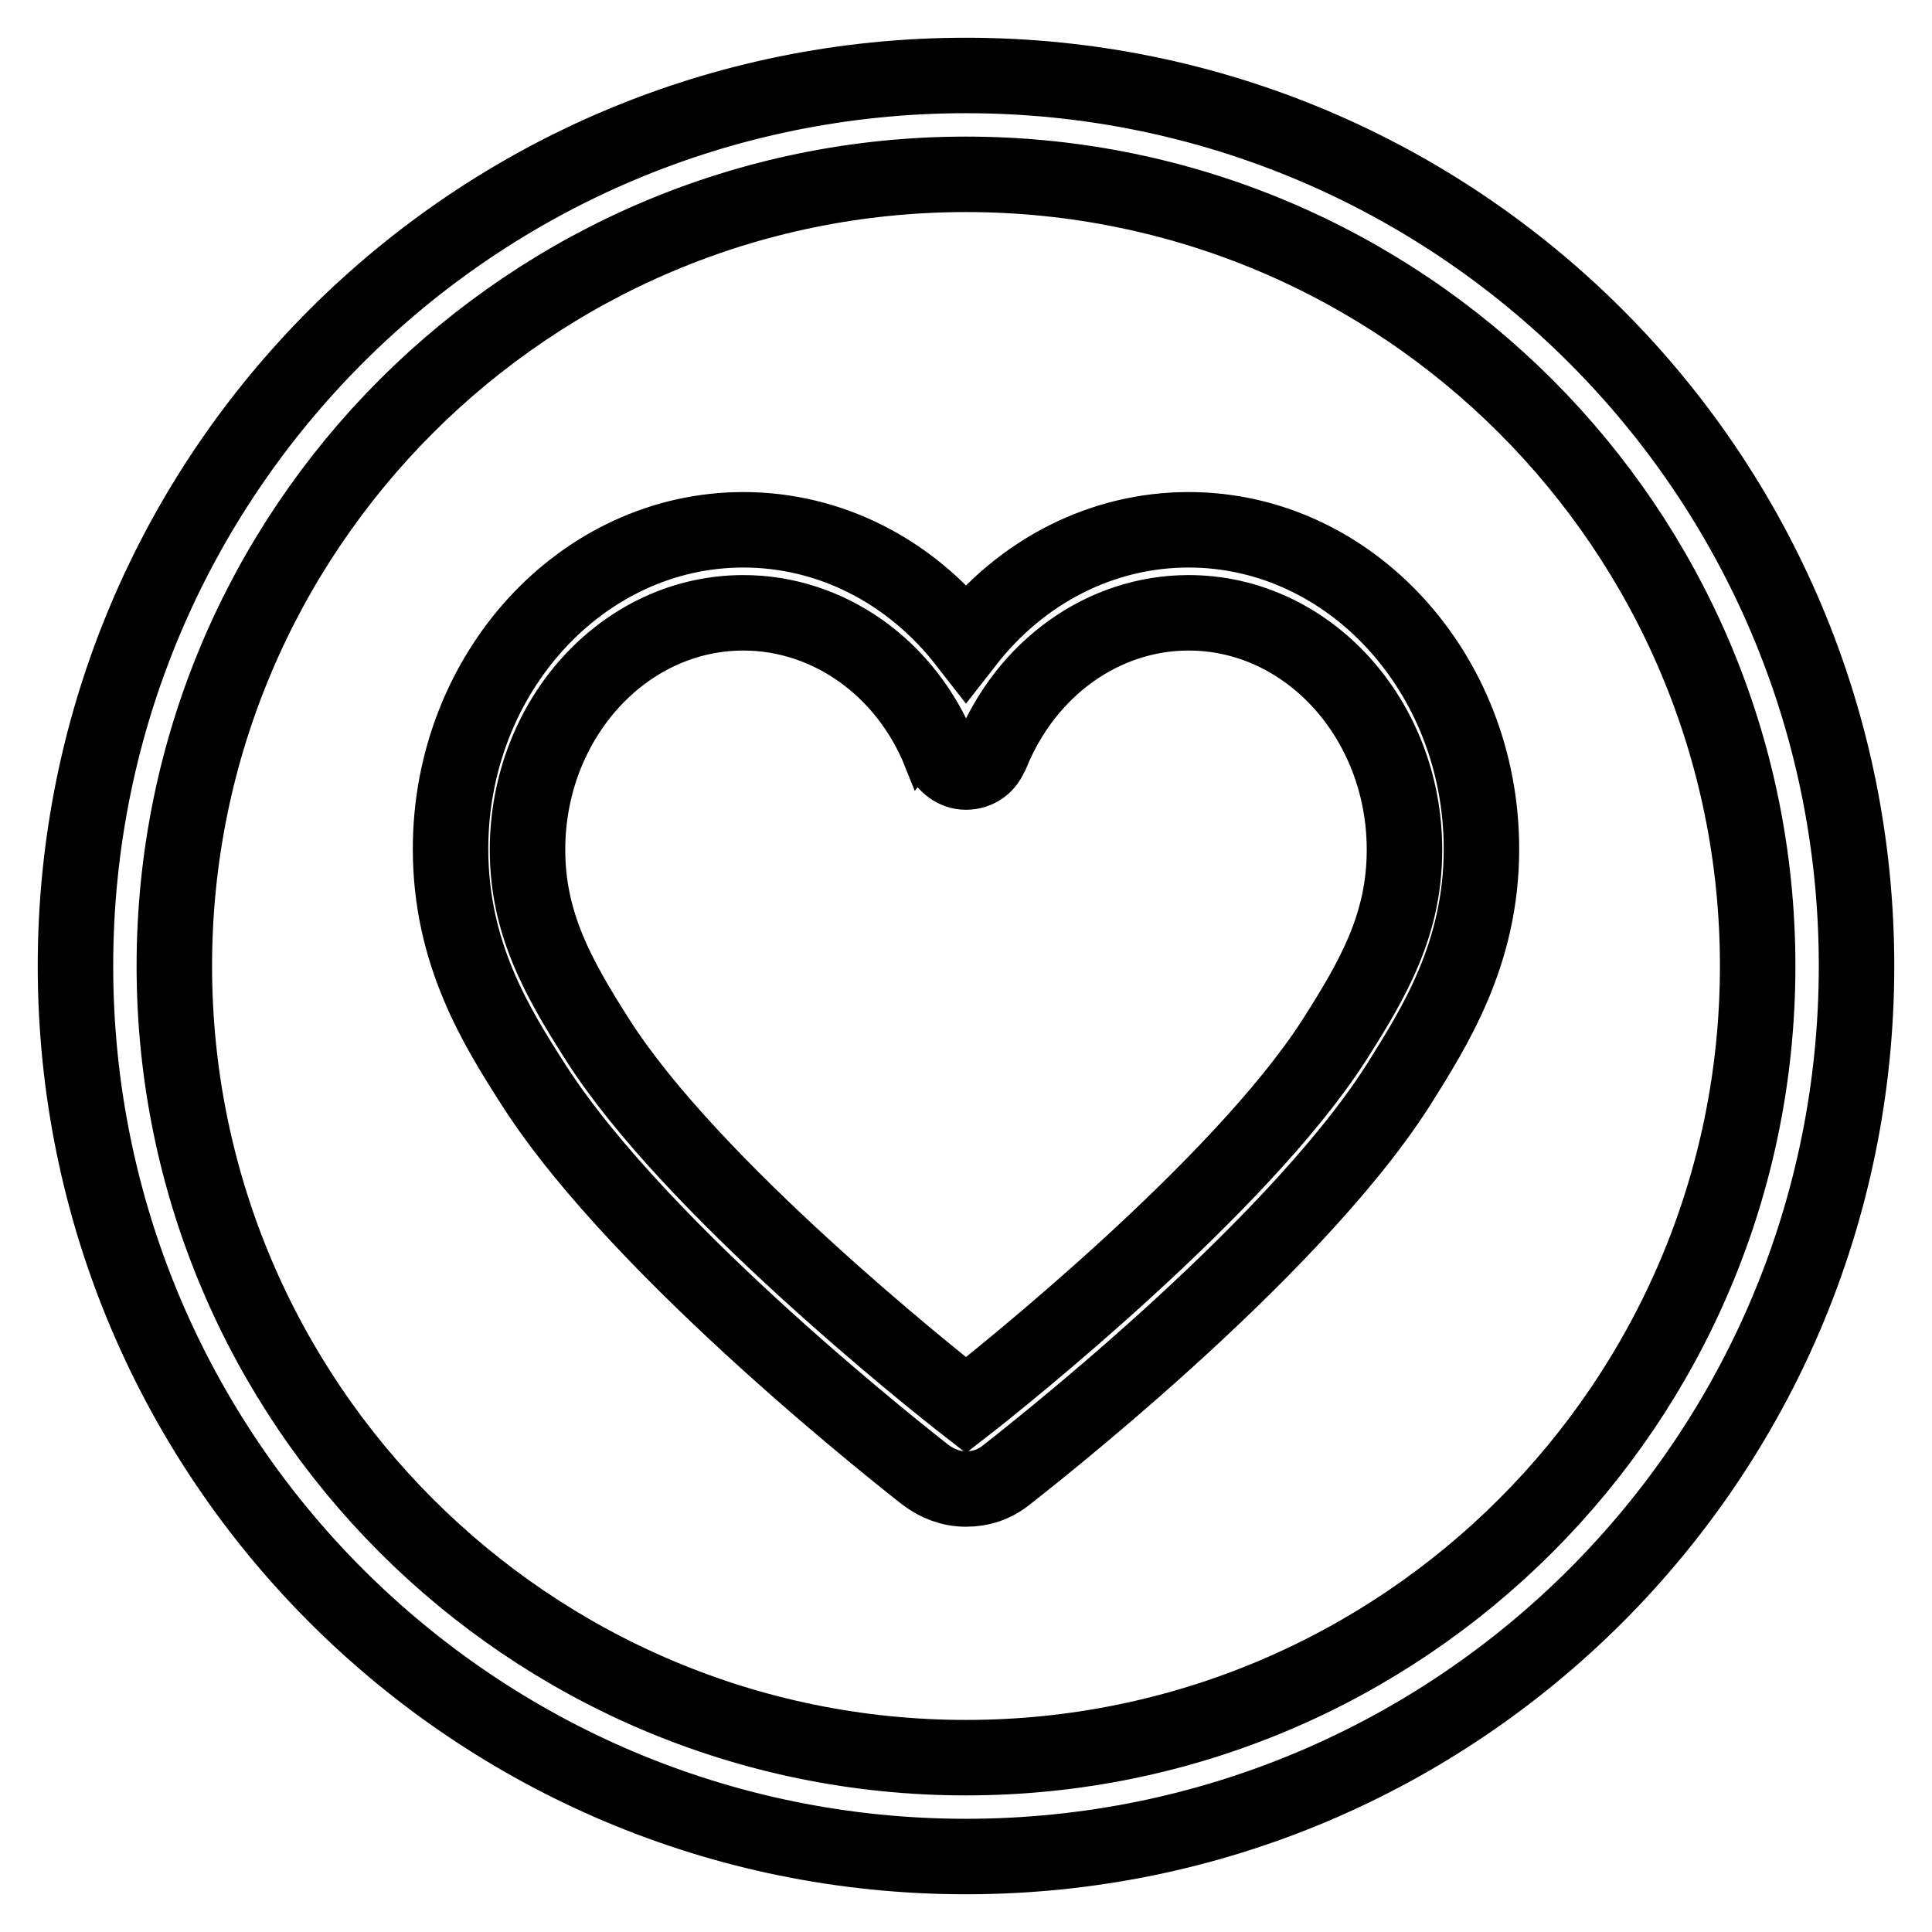 <?xml version="1.0" encoding="utf-8"?>
<!-- Svg Vector Icons : http://www.onlinewebfonts.com/icon -->
<!DOCTYPE svg PUBLIC "-//W3C//DTD SVG 1.1//EN" "http://www.w3.org/Graphics/SVG/1.1/DTD/svg11.dtd">
<svg version="1.1" xmlns="http://www.w3.org/2000/svg" xmlns:xlink="http://www.w3.org/1999/xlink" x="0px" y="0px" viewBox="0 0 256 256" enable-background="new 0 0 256 256" xml:space="preserve">
<g><g><path stroke-width="10" fill-opacity="0" stroke="#000000"  d="M128,10C62.8,10,10,62.8,10,128c0,65.2,52.8,118,118,118c65.2,0,118-52.8,118-118C246,62.8,193.2,10,128,10z M128,232.9c-57.9,0-104.9-47-104.9-104.9c0-57.9,47-104.9,104.9-104.9c57.9,0,104.9,47,104.9,104.9C232.9,185.9,185.9,232.9,128,232.9z"/><path stroke-width="10" fill-opacity="0" stroke="#000000"  d="M128,128"/><path stroke-width="10" fill-opacity="0" stroke="#000000"  d="M128,197.3c-2,0-3.8-0.7-5.4-1.9c-1.5-1.2-37.4-29.1-51.8-51.5c-5-7.8-11.1-17.5-11.1-31.4c0-23.3,17.4-42.3,38.8-42.3c11.4,0,22.1,5.4,29.5,14.9c7.4-9.5,18.1-14.9,29.5-14.9c21.4,0,38.8,19,38.8,42.3c0,13.9-6.2,23.6-11.1,31.4c-14.4,22.5-50.3,50.3-51.8,51.5C131.8,196.7,130,197.3,128,197.3z M98.5,81.2c-15.8,0-28.6,14.1-28.6,31.4c0,9.7,4,16.9,9.3,25.2c12.4,19.5,44.3,44.9,48.8,48.4c4.5-3.5,36.3-28.9,48.8-48.4c5.3-8.3,9.3-15.4,9.3-25.2c0-17.3-12.8-31.4-28.6-31.4c-11.3,0-21.5,7.3-26.1,18.6c0,0,0,0.1-0.1,0.1c-0.5,1.5-1.8,2.4-3.3,2.4c-1.4,0-2.7-0.9-3.3-2.4c0,0,0-0.1-0.1-0.1C120.1,88.5,109.8,81.2,98.5,81.2z"/></g></g>
</svg>